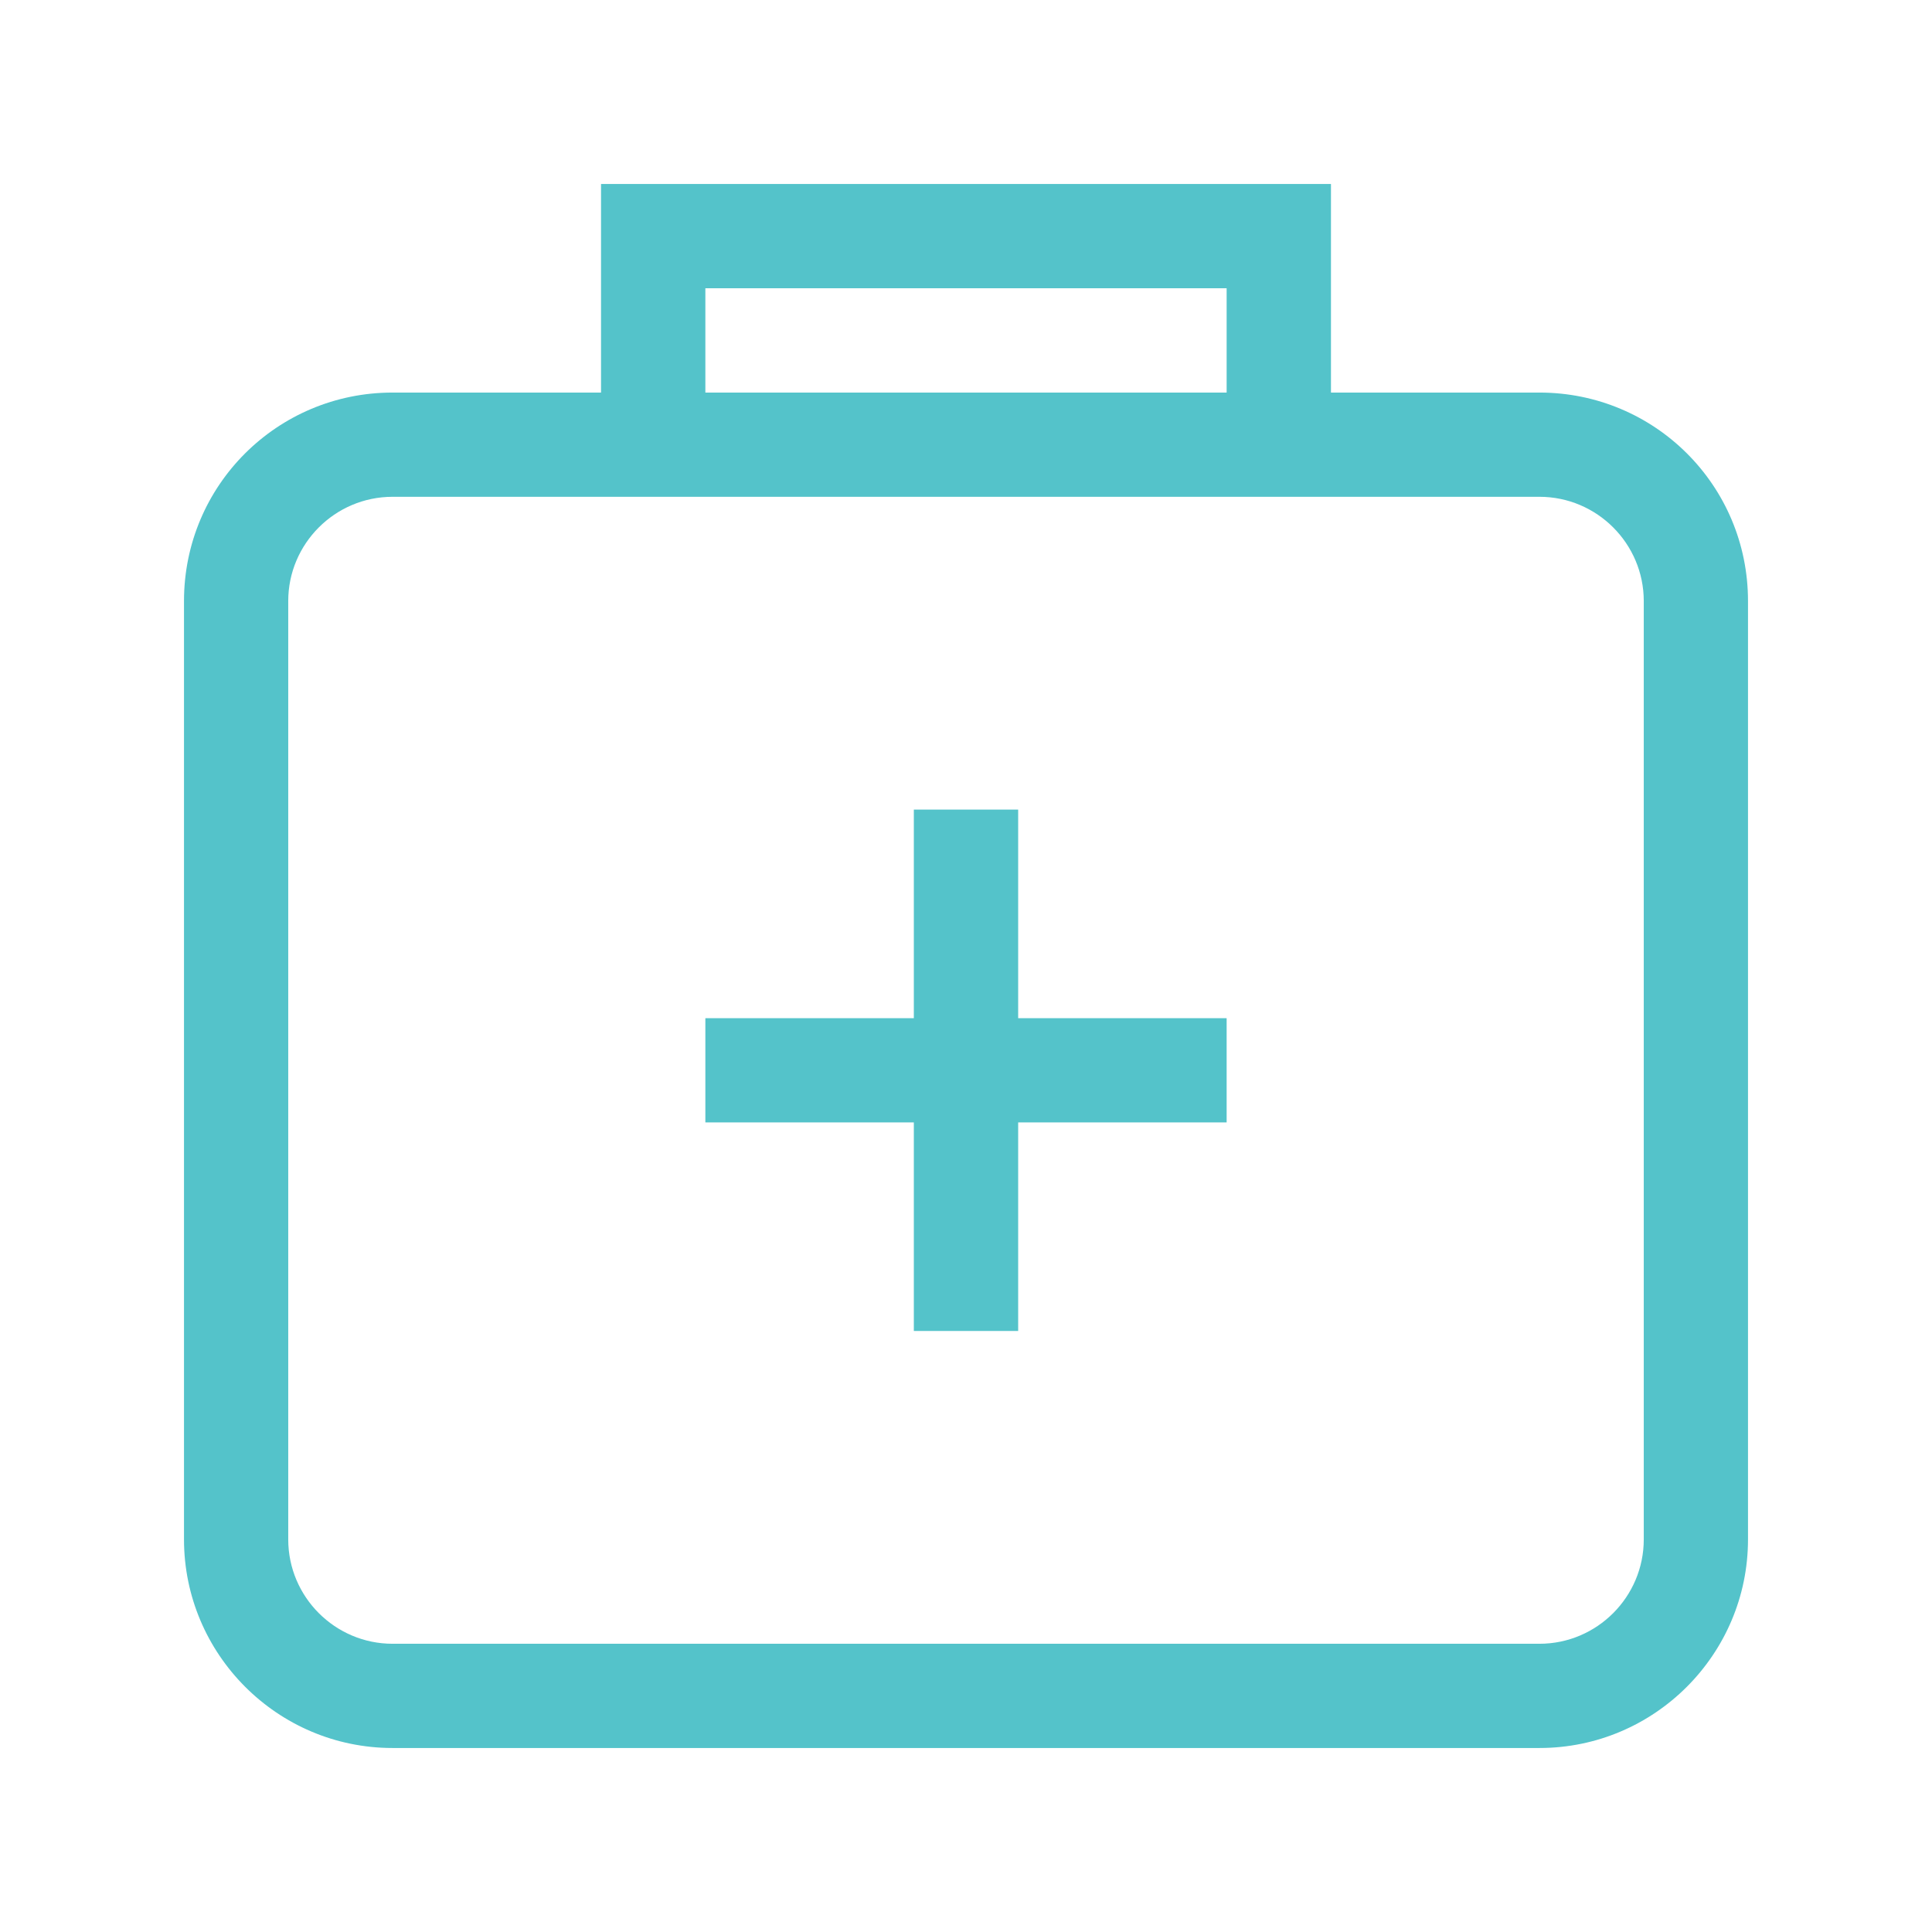 <?xml version="1.0" encoding="UTF-8"?>
<svg width="21px" height="21px" viewBox="0 0 21 21" version="1.1" xmlns="http://www.w3.org/2000/svg" xmlns:xlink="http://www.w3.org/1999/xlink">
    <title>healthcare</title>
    <g id="Copy-updates_Jun-1,-2020" stroke="none" stroke-width="1" fill="none" fill-rule="evenodd">
        <g id="Header4" transform="translate(-497, -145)">
            <g id="Page"></g>
            <g id="Group-23" transform="translate(467, 70)">
                <g id="Group-29" transform="translate(29, 32)">
                    <g id="healthcare" transform="translate(1, 43)">
                        <rect id="Rectangle" x="0" y="0" width="21" height="21"></rect>
                        <path d="M17.867,16.733 C17.867,17.357 17.359,17.867 16.733,17.867 L4.267,17.867 C3.641,17.867 3.133,17.357 3.133,16.733 L3.133,6.533 C3.133,5.91 3.641,5.4 4.267,5.4 L16.733,5.4 C17.359,5.4 17.867,5.91 17.867,6.533 L17.867,16.733 Z M7.667,4.267 L13.333,4.267 L13.333,3.133 L7.667,3.133 L7.667,4.267 Z M16.733,4.267 L14.467,4.267 L14.467,2 L6.533,2 L6.533,4.267 L4.267,4.267 C3.015,4.267 2,5.275 2,6.533 L2,16.733 C2,17.98 3.015,19 4.267,19 L16.733,19 C17.985,19 19,17.98 19,16.733 L19,6.533 C19,5.275 17.985,4.267 16.733,4.267 Z M11.067,8.8 L9.933,8.8 L9.933,11.067 L7.667,11.067 L7.667,12.2 L9.933,12.2 L9.933,14.467 L11.067,14.467 L11.067,12.2 L13.333,12.2 L13.333,11.067 L11.067,11.067 L11.067,8.8 L11.067,8.8 Z" id="Fill-130" fill="#54C3CA"></path>
                    </g>
                </g>
            </g>
        </g>
    </g>
</svg>